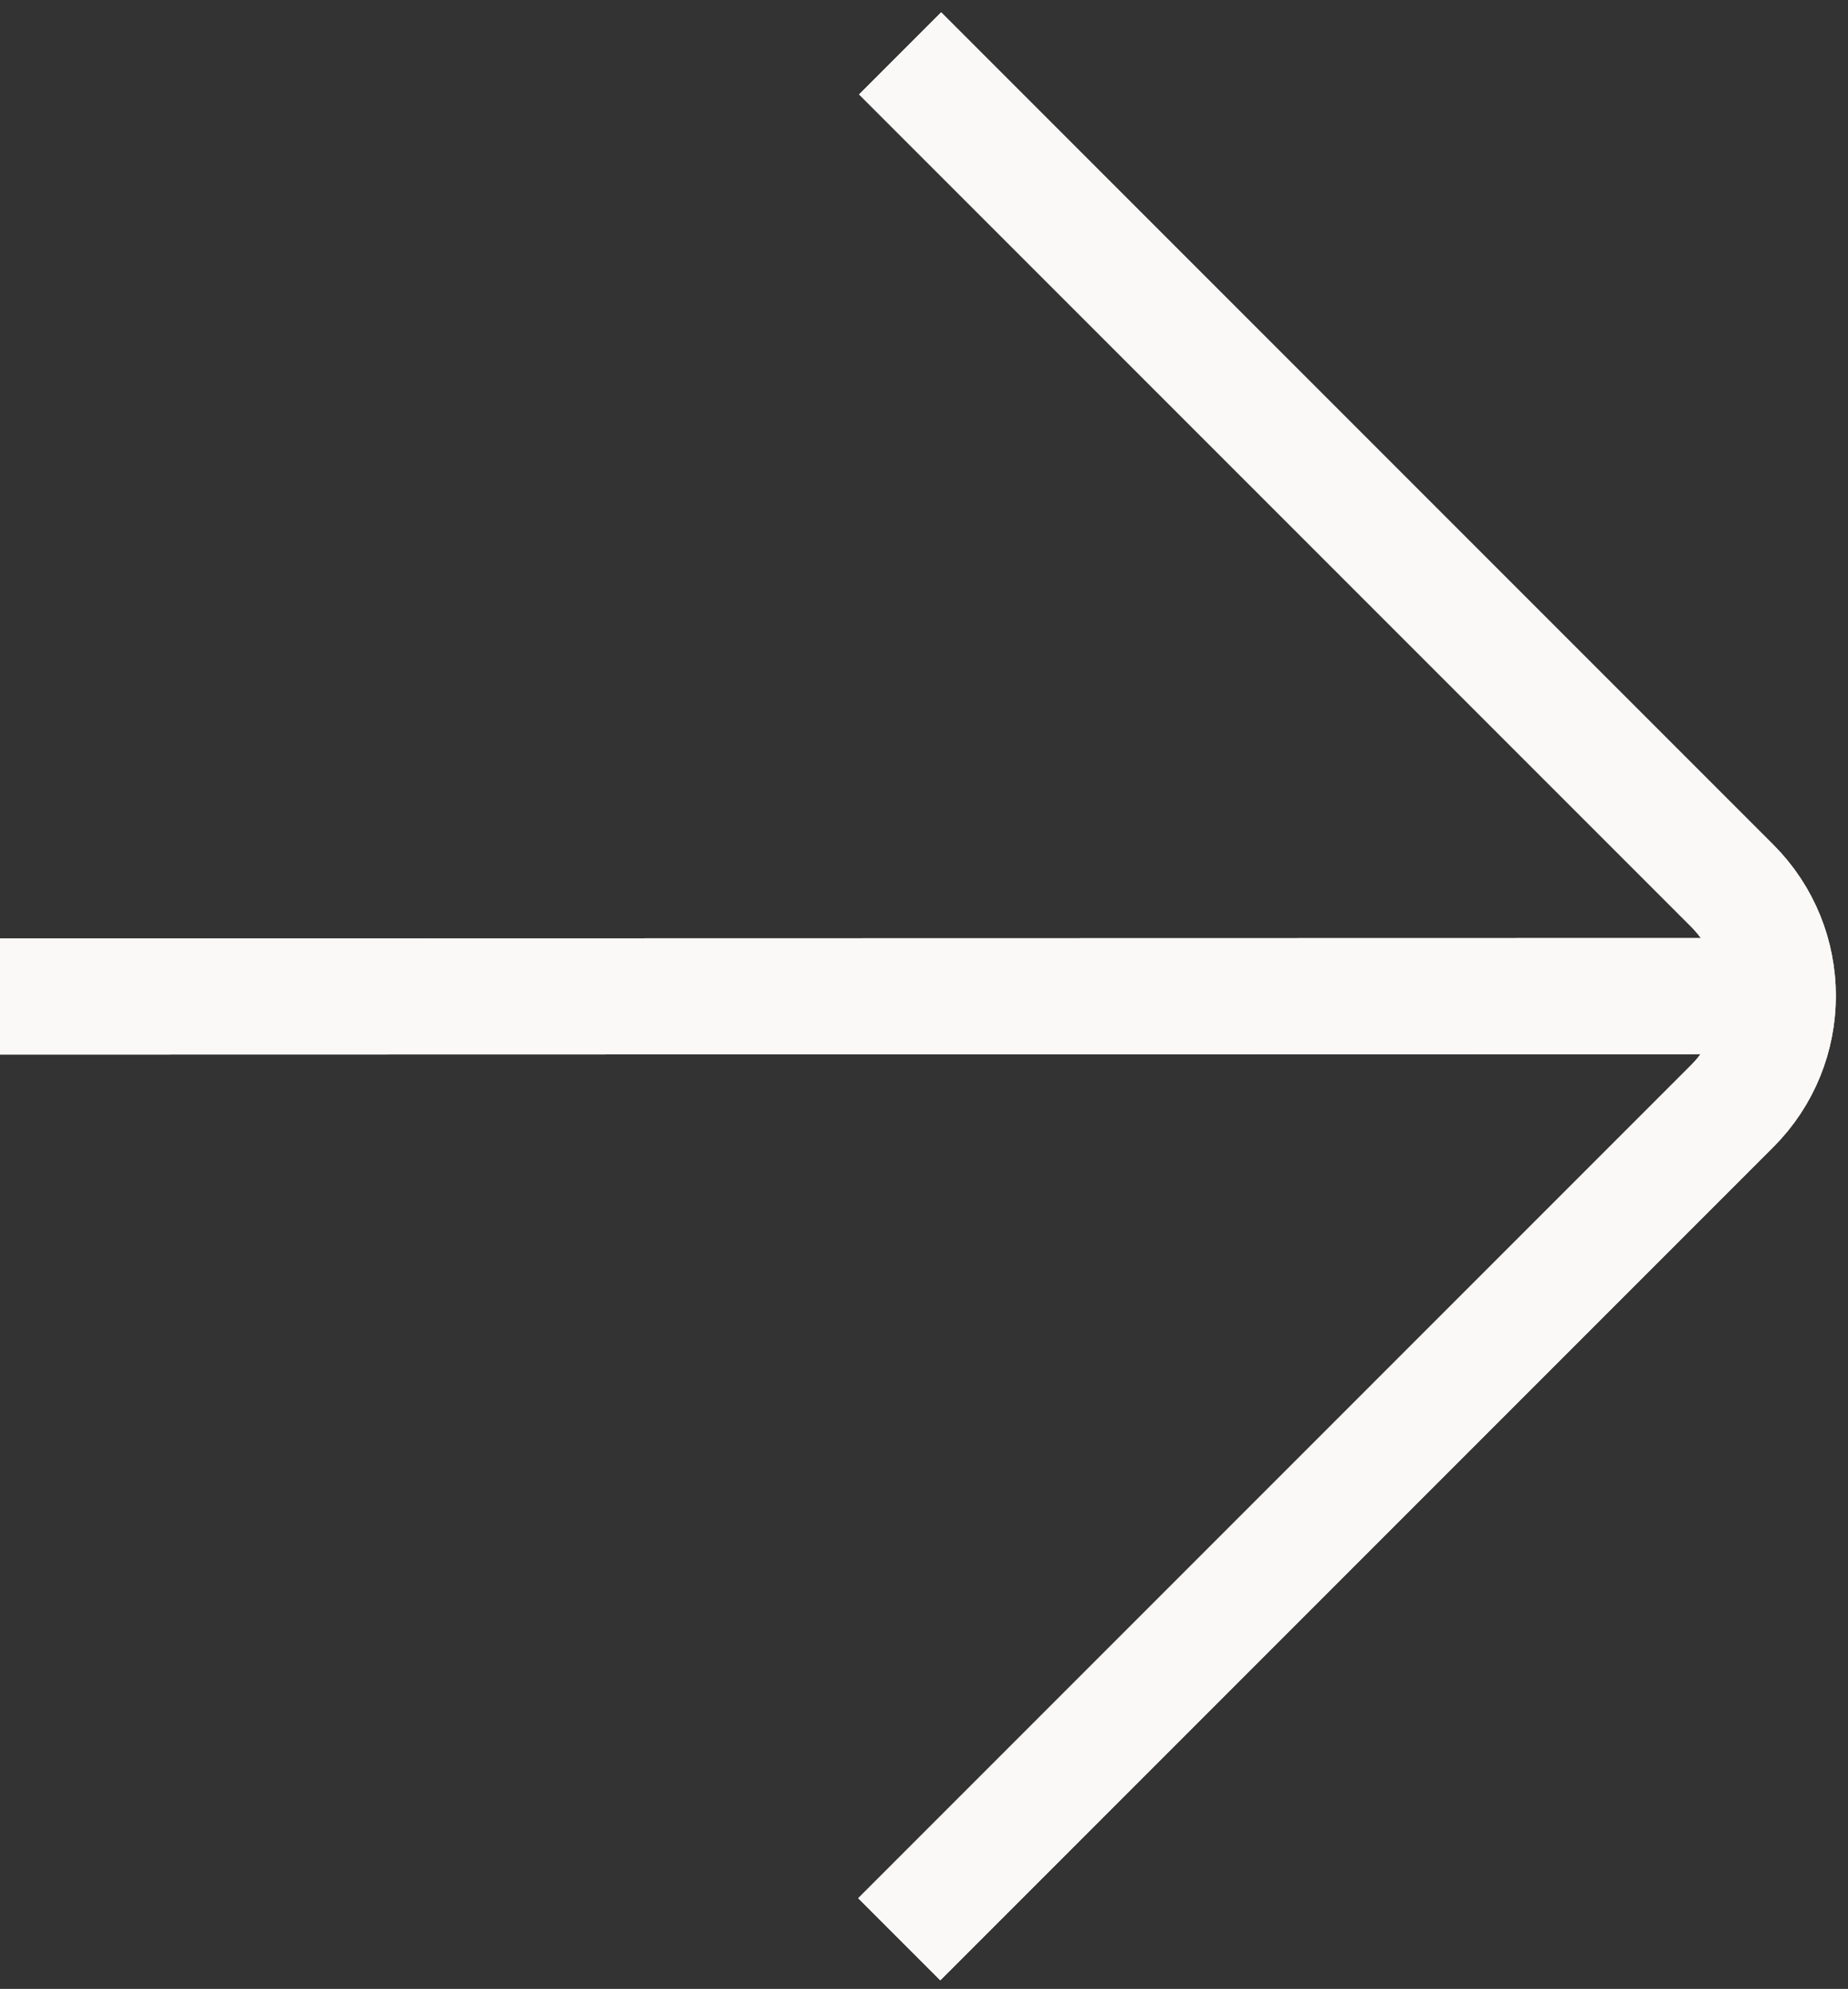 <svg width="79" height="85" viewBox="0 0 79 85" fill="none" xmlns="http://www.w3.org/2000/svg">
<rect x="0" y="0" width="79" height="85" fill="#333333" stroke="none"/>
<path d="M75.258 42.57L0 42.587" stroke="#FBF9F7" stroke-width="4.963" stroke-miterlimit="10"/>
<path d="M38.479 2.281L74.049 37.851C76.65 40.452 76.65 44.671 74.049 47.272L38.442 82.879" stroke="#FBF9F7" stroke-width="4.963" stroke-miterlimit="10"/>
<path d="M75.258 42.57L0 42.587" stroke="#FBF9F7" stroke-width="4.963" stroke-miterlimit="10"/>
<path d="M38.479 2.281L74.049 37.851C76.65 40.452 76.65 44.671 74.049 47.272L38.442 82.879" stroke="#FBF9F7" stroke-width="4.963" stroke-miterlimit="10"/>
</svg>
